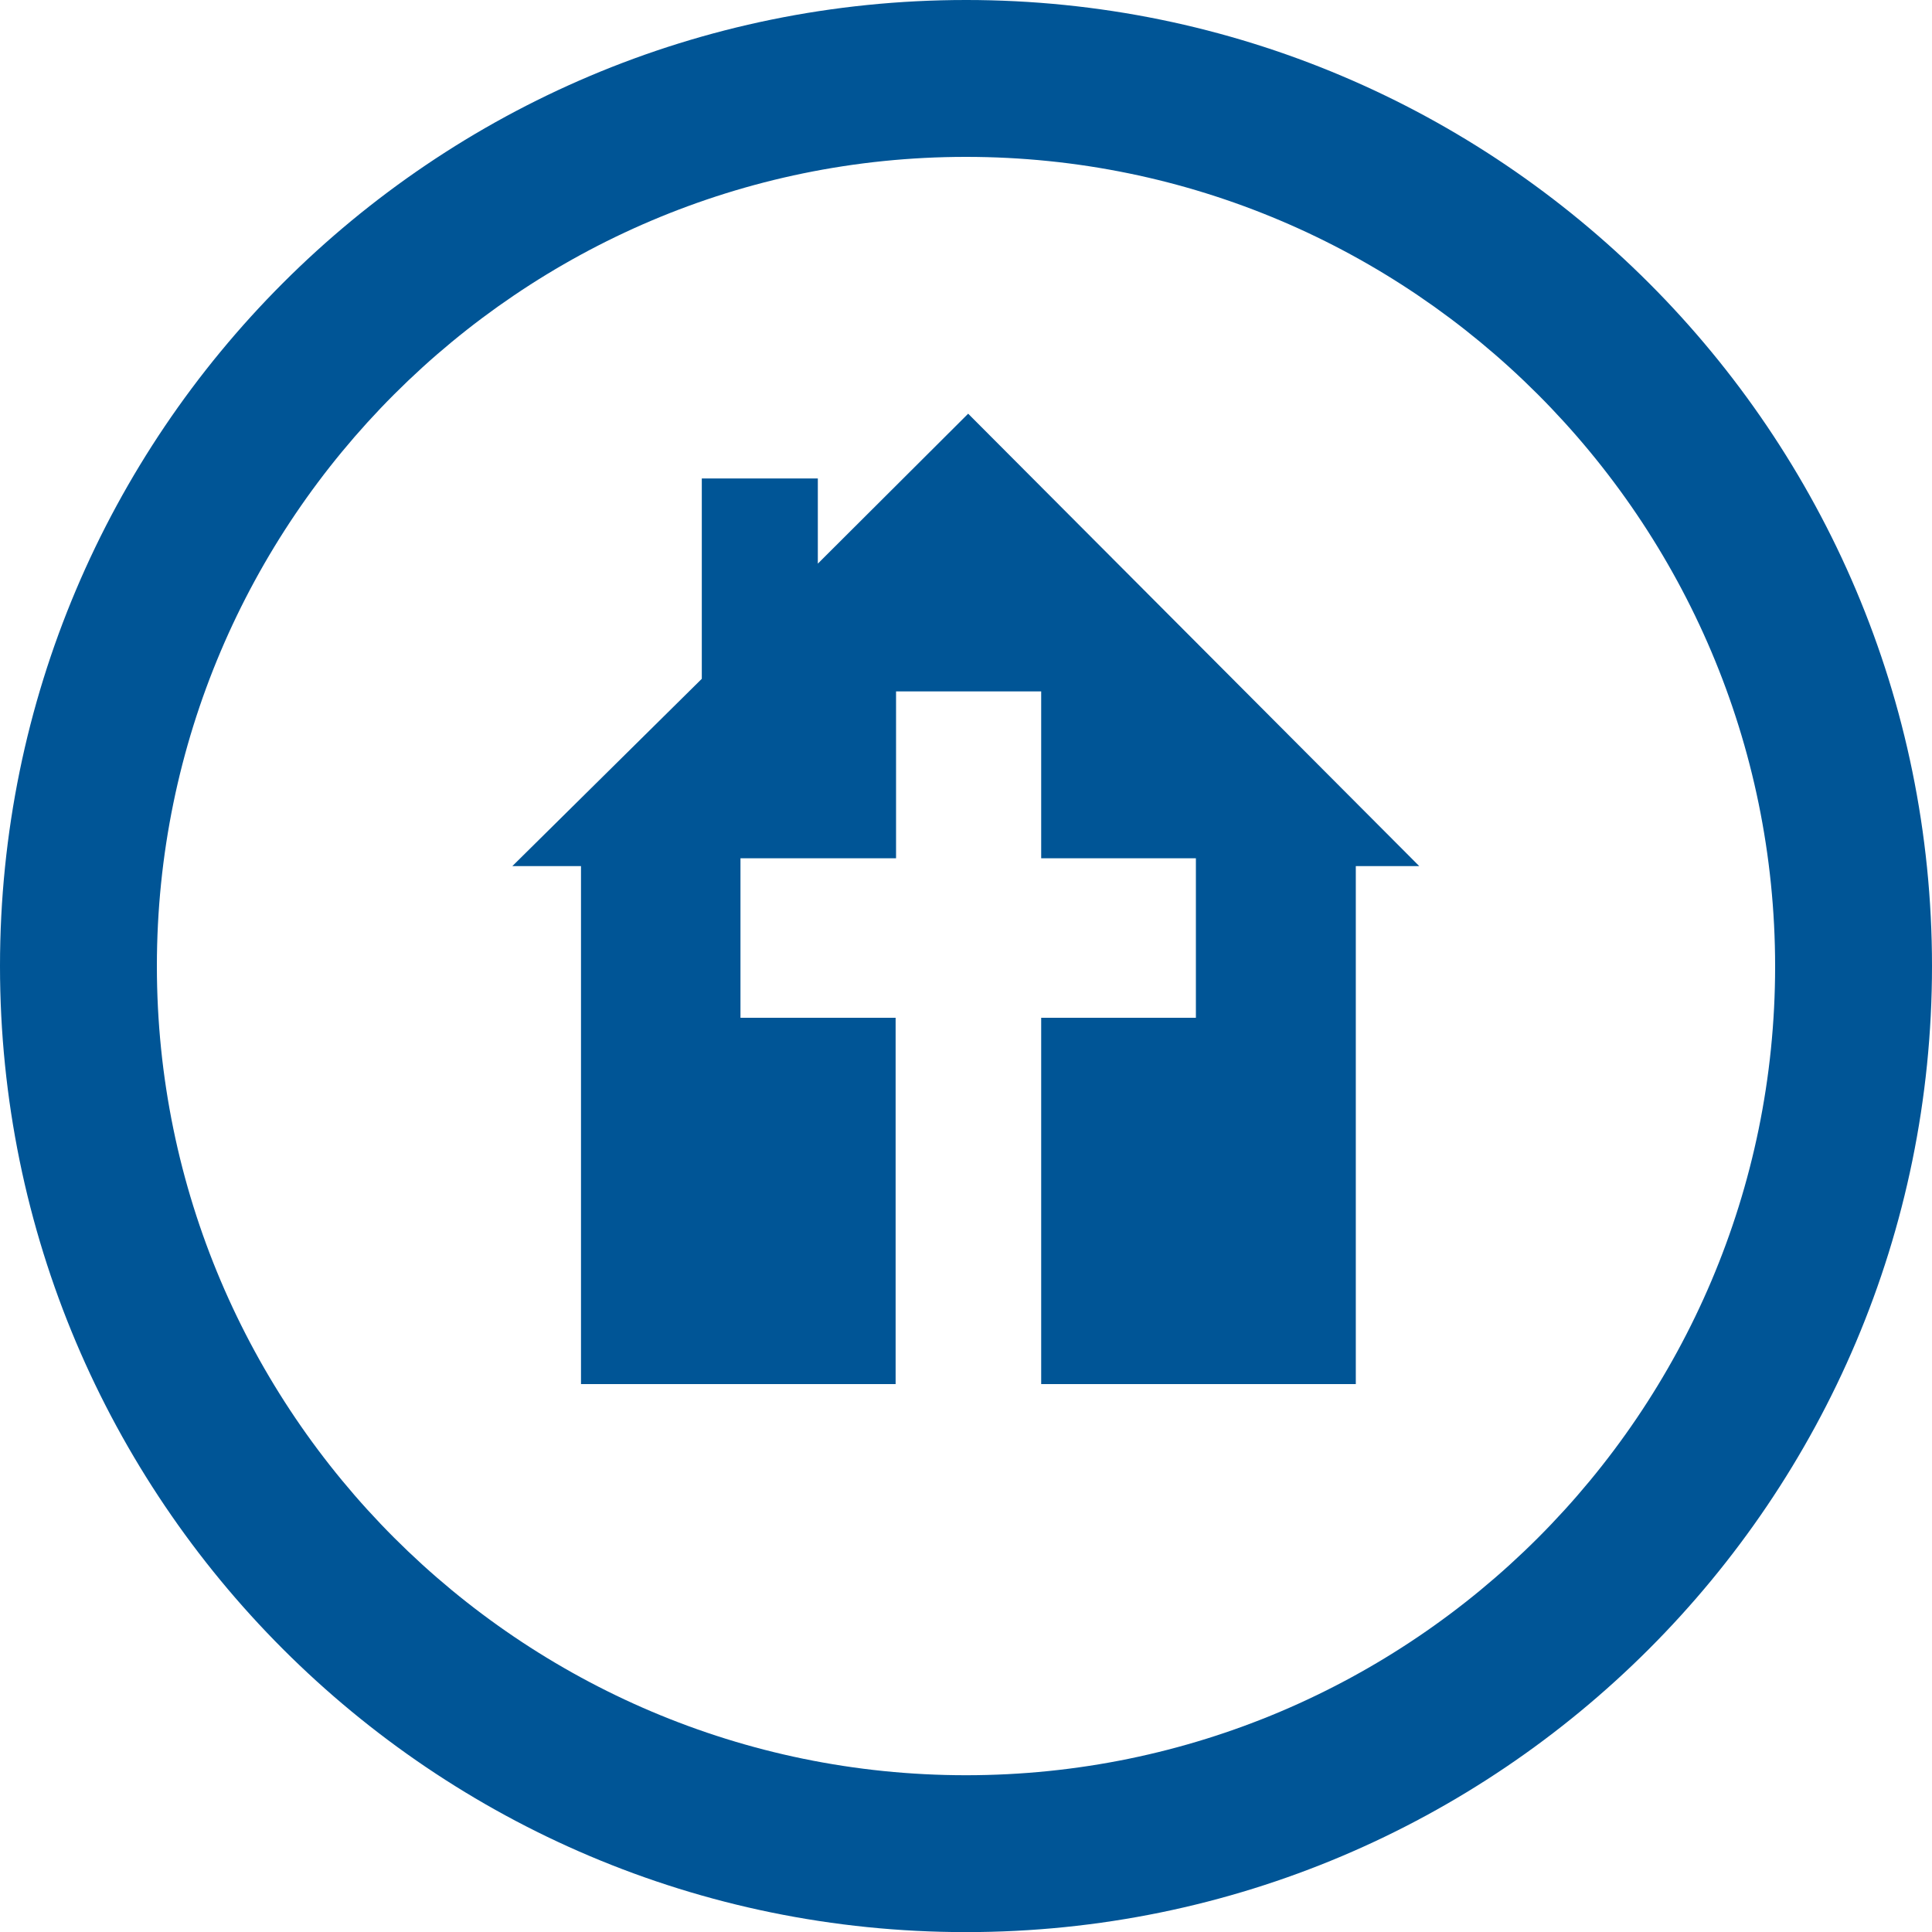 <svg xmlns="http://www.w3.org/2000/svg" xmlns:svg="http://www.w3.org/2000/svg" id="svg2" viewBox="52.16 172.15 712.32 712.36" style="fill: #005596"><defs id="defs6"></defs><g id="g10" transform="translate(575.43,491.48)"><path d="M 0,0 H -23.39 V 190.98 H -139.39 V 55.92 h 57.04 V -2.89 H -139.39 v -61.52 h -53.51 V -2.89 h -57.36 V 55.92 H -193.06 V 190.98 h -116 V 0 h -25.31 l 69.85,-69.06 V -142.92 H -221.74 v 31.4 l 55.43,-55.28 z m -167.11,-261.49 c -164.38,0 -298.32,133.95 -298.32,298.34 C -465.43,201.24 -331.49,335.19 -167.11,335.19 -2.73,335.19 131.21,201.4 131.21,37.01 131.21,-127.54 -2.73,-261.49 -167.11,-261.49 Z m 0,-57.84 c 196.59,0 356.16,159.58 356.16,356.18 C 189.05,233.44 29.48,393.03 -167.11,393.03 c -196.74,0 -356.16,-159.59 -356.16,-356.18 0,-196.6 159.42,-356.18 356.16,-356.18 z"></path></g></svg>